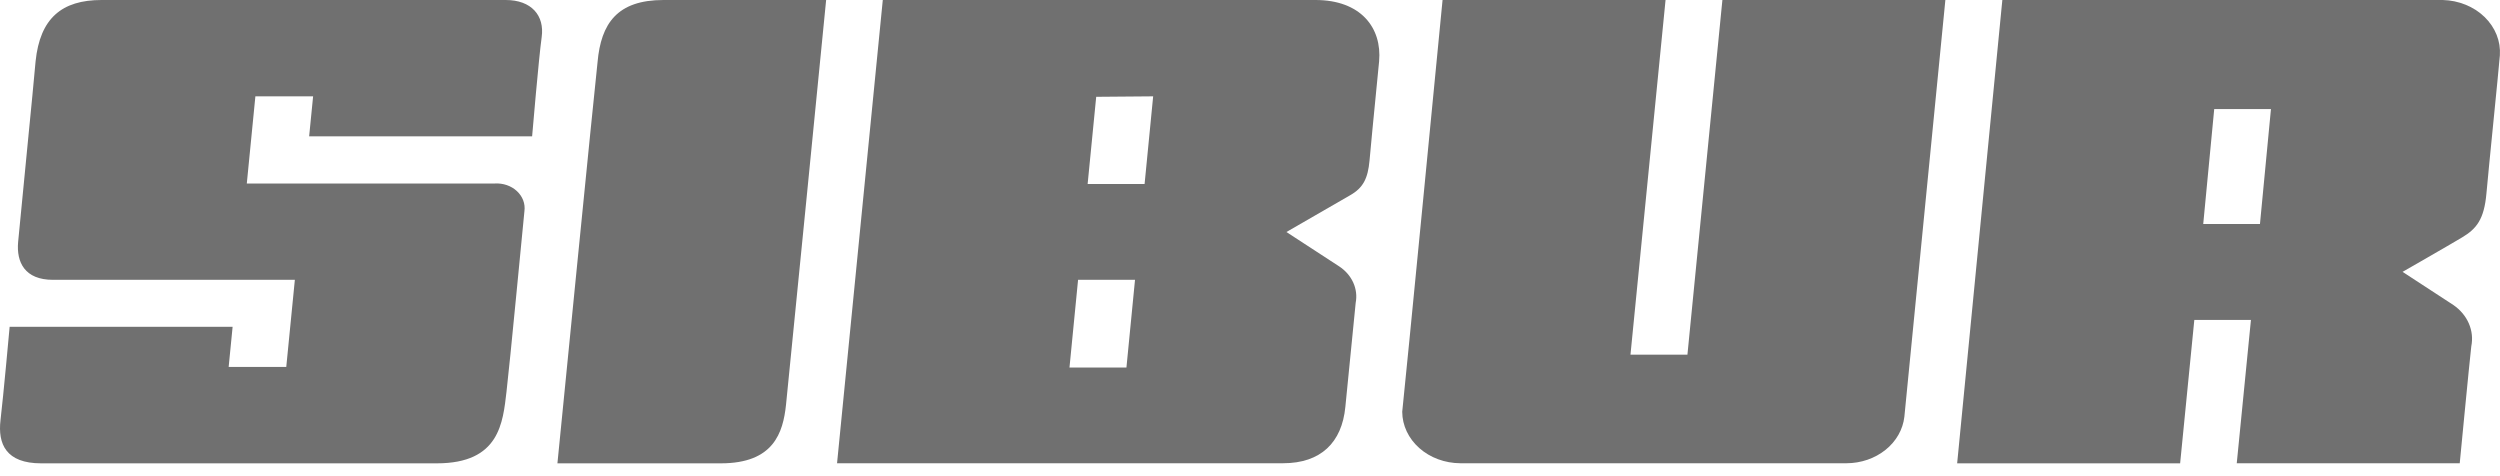 <?xml version="1.0" encoding="UTF-8"?> <svg xmlns="http://www.w3.org/2000/svg" width="189" height="36" viewBox="0 0 189 36" fill="none"><path d="M42.141 35.028H54.501C58.499 35.028 59.197 32.702 59.422 30.61C59.629 28.674 62.456 0 62.456 0H50.162C46.654 0 45.432 1.782 45.175 4.698C45 6.156 42.141 35.028 42.141 35.028Z" fill="#707070"></path><path d="M127.57 26.811H123.264L125.916 0H109.058C109.058 0 106.182 29.66 106.008 31.133C106.014 32.162 106.479 33.148 107.301 33.876C108.122 34.604 109.235 35.015 110.397 35.021H139.598C140.688 35.019 141.738 34.658 142.546 34.009C143.354 33.361 143.861 32.47 143.97 31.509C144.144 29.785 147.07 0 147.07 0H130.213L127.57 26.811Z" fill="#707070"></path><path d="M7.678 0C4.669 0 3.023 1.384 2.69 4.639C2.557 6.266 1.502 16.789 1.369 18.306C1.236 19.823 1.868 21.155 4.004 21.155H22.291L21.642 27.738H17.287L17.586 24.705H0.729C0.729 24.705 0.255 29.947 0.039 31.759C-0.177 33.57 0.463 35.028 3.106 35.028H33.03C37.776 35.028 38.017 31.943 38.292 29.609C38.549 27.444 39.514 17.253 39.647 15.964C39.684 15.69 39.653 15.413 39.555 15.151C39.457 14.889 39.295 14.65 39.081 14.45C38.867 14.25 38.605 14.095 38.315 13.995C38.024 13.895 37.713 13.854 37.402 13.873H18.658L19.307 7.283H23.671L23.371 10.309H40.228C40.228 10.309 40.727 4.418 40.952 2.798C41.176 1.178 40.179 0 38.233 0H7.678Z" fill="#707070"></path><path d="M66.739 0L63.281 35.021H97.004C99.847 35.021 101.451 33.46 101.709 30.757C101.817 29.66 102.191 25.949 102.49 22.893C102.589 22.377 102.525 21.847 102.305 21.361C102.085 20.875 101.717 20.452 101.243 20.139L97.253 17.54C97.253 17.54 101.069 15.331 102.066 14.764C103.064 14.197 103.413 13.483 103.537 12.135C103.812 9.079 104.177 5.596 104.261 4.632C104.485 2.106 102.881 0 99.448 0H66.739ZM87.179 7.283L86.531 13.91H82.225L82.873 7.319L87.179 7.283ZM81.502 21.155H85.807L85.159 27.783H80.853L81.502 21.155Z" fill="#707070"></path><path d="M184.676 0H151.377L147.961 35.028H164.818L165.89 24.189H170.171L169.099 35.021H185.956C185.956 35.021 186.696 27.319 186.829 26.185C186.947 25.605 186.884 25.008 186.646 24.457C186.409 23.907 186.006 23.425 185.482 23.063L181.634 20.552C181.634 20.552 185.058 18.593 186.139 17.945C187.219 17.297 187.801 16.597 187.976 14.609C188.151 12.621 188.882 5.515 188.99 4.183C189.026 3.655 188.942 3.127 188.743 2.629C188.544 2.13 188.234 1.673 187.832 1.283C187.43 0.893 186.943 0.578 186.401 0.358C185.859 0.137 185.272 0.016 184.676 0ZM166.564 16.936L167.395 8.247H171.684L170.853 16.936H166.564Z" fill="#707070"></path></svg> 